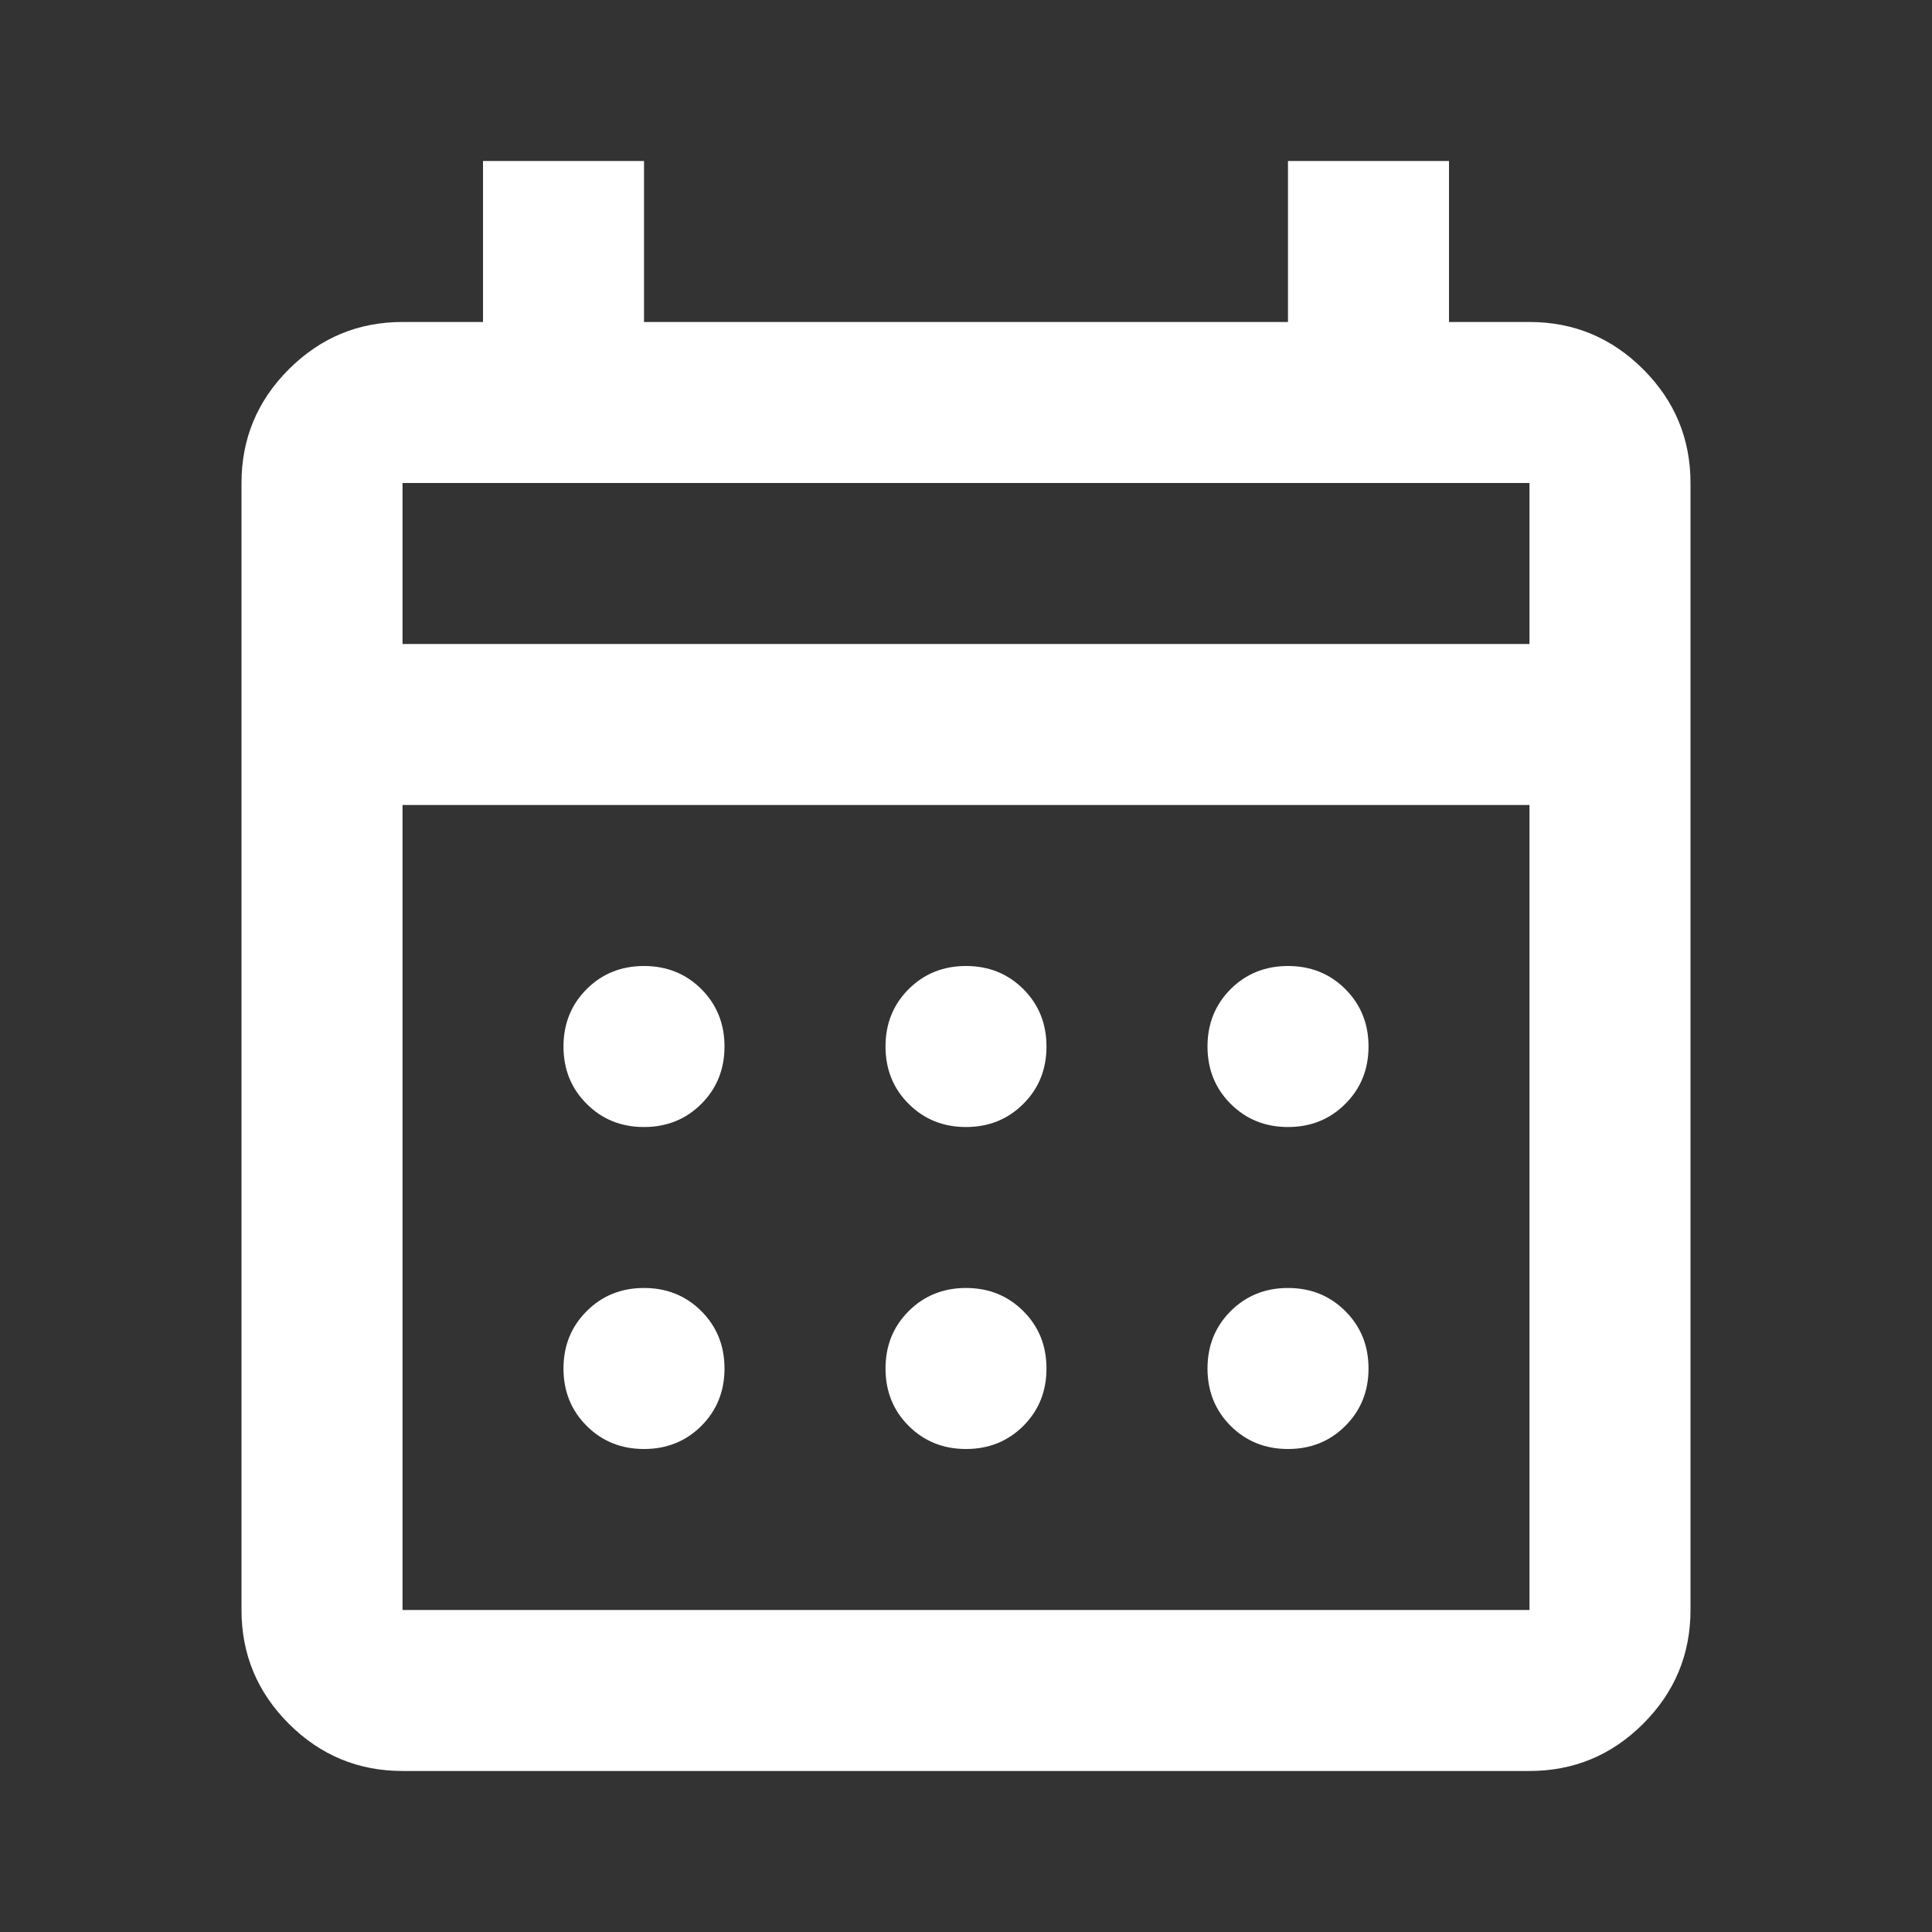 <svg width="32" height="32" viewBox="0 0 32 32" fill="none" xmlns="http://www.w3.org/2000/svg">
<rect x="0" y="0" width="32" height="32" fill="#333333" stroke="none"/>
<path d="M6.667 29.333C5.933 29.333 5.306 29.072 4.783 28.55C4.261 28.028 4 27.4 4 26.667V8C4 7.267 4.261 6.639 4.783 6.117C5.306 5.595 5.933 5.333 6.667 5.333H8V2.667H10.667V5.333H21.333V2.667H24V5.333H25.333C26.067 5.333 26.694 5.595 27.217 6.117C27.739 6.639 28 7.267 28 8V26.667C28 27.4 27.739 28.028 27.217 28.55C26.694 29.072 26.067 29.333 25.333 29.333H6.667ZM6.667 26.667H25.333V13.333H6.667V26.667ZM6.667 10.667H25.333V8H6.667V10.667ZM16 18.667C15.622 18.667 15.306 18.539 15.05 18.283C14.794 18.028 14.667 17.711 14.667 17.333C14.667 16.956 14.794 16.639 15.05 16.383C15.306 16.128 15.622 16 16 16C16.378 16 16.694 16.128 16.95 16.383C17.206 16.639 17.333 16.956 17.333 17.333C17.333 17.711 17.206 18.028 16.95 18.283C16.694 18.539 16.378 18.667 16 18.667ZM10.667 18.667C10.289 18.667 9.972 18.539 9.717 18.283C9.461 18.028 9.333 17.711 9.333 17.333C9.333 16.956 9.461 16.639 9.717 16.383C9.972 16.128 10.289 16 10.667 16C11.044 16 11.361 16.128 11.617 16.383C11.872 16.639 12 16.956 12 17.333C12 17.711 11.872 18.028 11.617 18.283C11.361 18.539 11.044 18.667 10.667 18.667ZM21.333 18.667C20.956 18.667 20.639 18.539 20.383 18.283C20.128 18.028 20 17.711 20 17.333C20 16.956 20.128 16.639 20.383 16.383C20.639 16.128 20.956 16 21.333 16C21.711 16 22.028 16.128 22.283 16.383C22.539 16.639 22.667 16.956 22.667 17.333C22.667 17.711 22.539 18.028 22.283 18.283C22.028 18.539 21.711 18.667 21.333 18.667ZM16 24C15.622 24 15.306 23.872 15.05 23.617C14.794 23.361 14.667 23.044 14.667 22.667C14.667 22.289 14.794 21.972 15.05 21.717C15.306 21.461 15.622 21.333 16 21.333C16.378 21.333 16.694 21.461 16.95 21.717C17.206 21.972 17.333 22.289 17.333 22.667C17.333 23.044 17.206 23.361 16.95 23.617C16.694 23.872 16.378 24 16 24ZM10.667 24C10.289 24 9.972 23.872 9.717 23.617C9.461 23.361 9.333 23.044 9.333 22.667C9.333 22.289 9.461 21.972 9.717 21.717C9.972 21.461 10.289 21.333 10.667 21.333C11.044 21.333 11.361 21.461 11.617 21.717C11.872 21.972 12 22.289 12 22.667C12 23.044 11.872 23.361 11.617 23.617C11.361 23.872 11.044 24 10.667 24ZM21.333 24C20.956 24 20.639 23.872 20.383 23.617C20.128 23.361 20 23.044 20 22.667C20 22.289 20.128 21.972 20.383 21.717C20.639 21.461 20.956 21.333 21.333 21.333C21.711 21.333 22.028 21.461 22.283 21.717C22.539 21.972 22.667 22.289 22.667 22.667C22.667 23.044 22.539 23.361 22.283 23.617C22.028 23.872 21.711 24 21.333 24Z" fill="white"/>
</svg>
